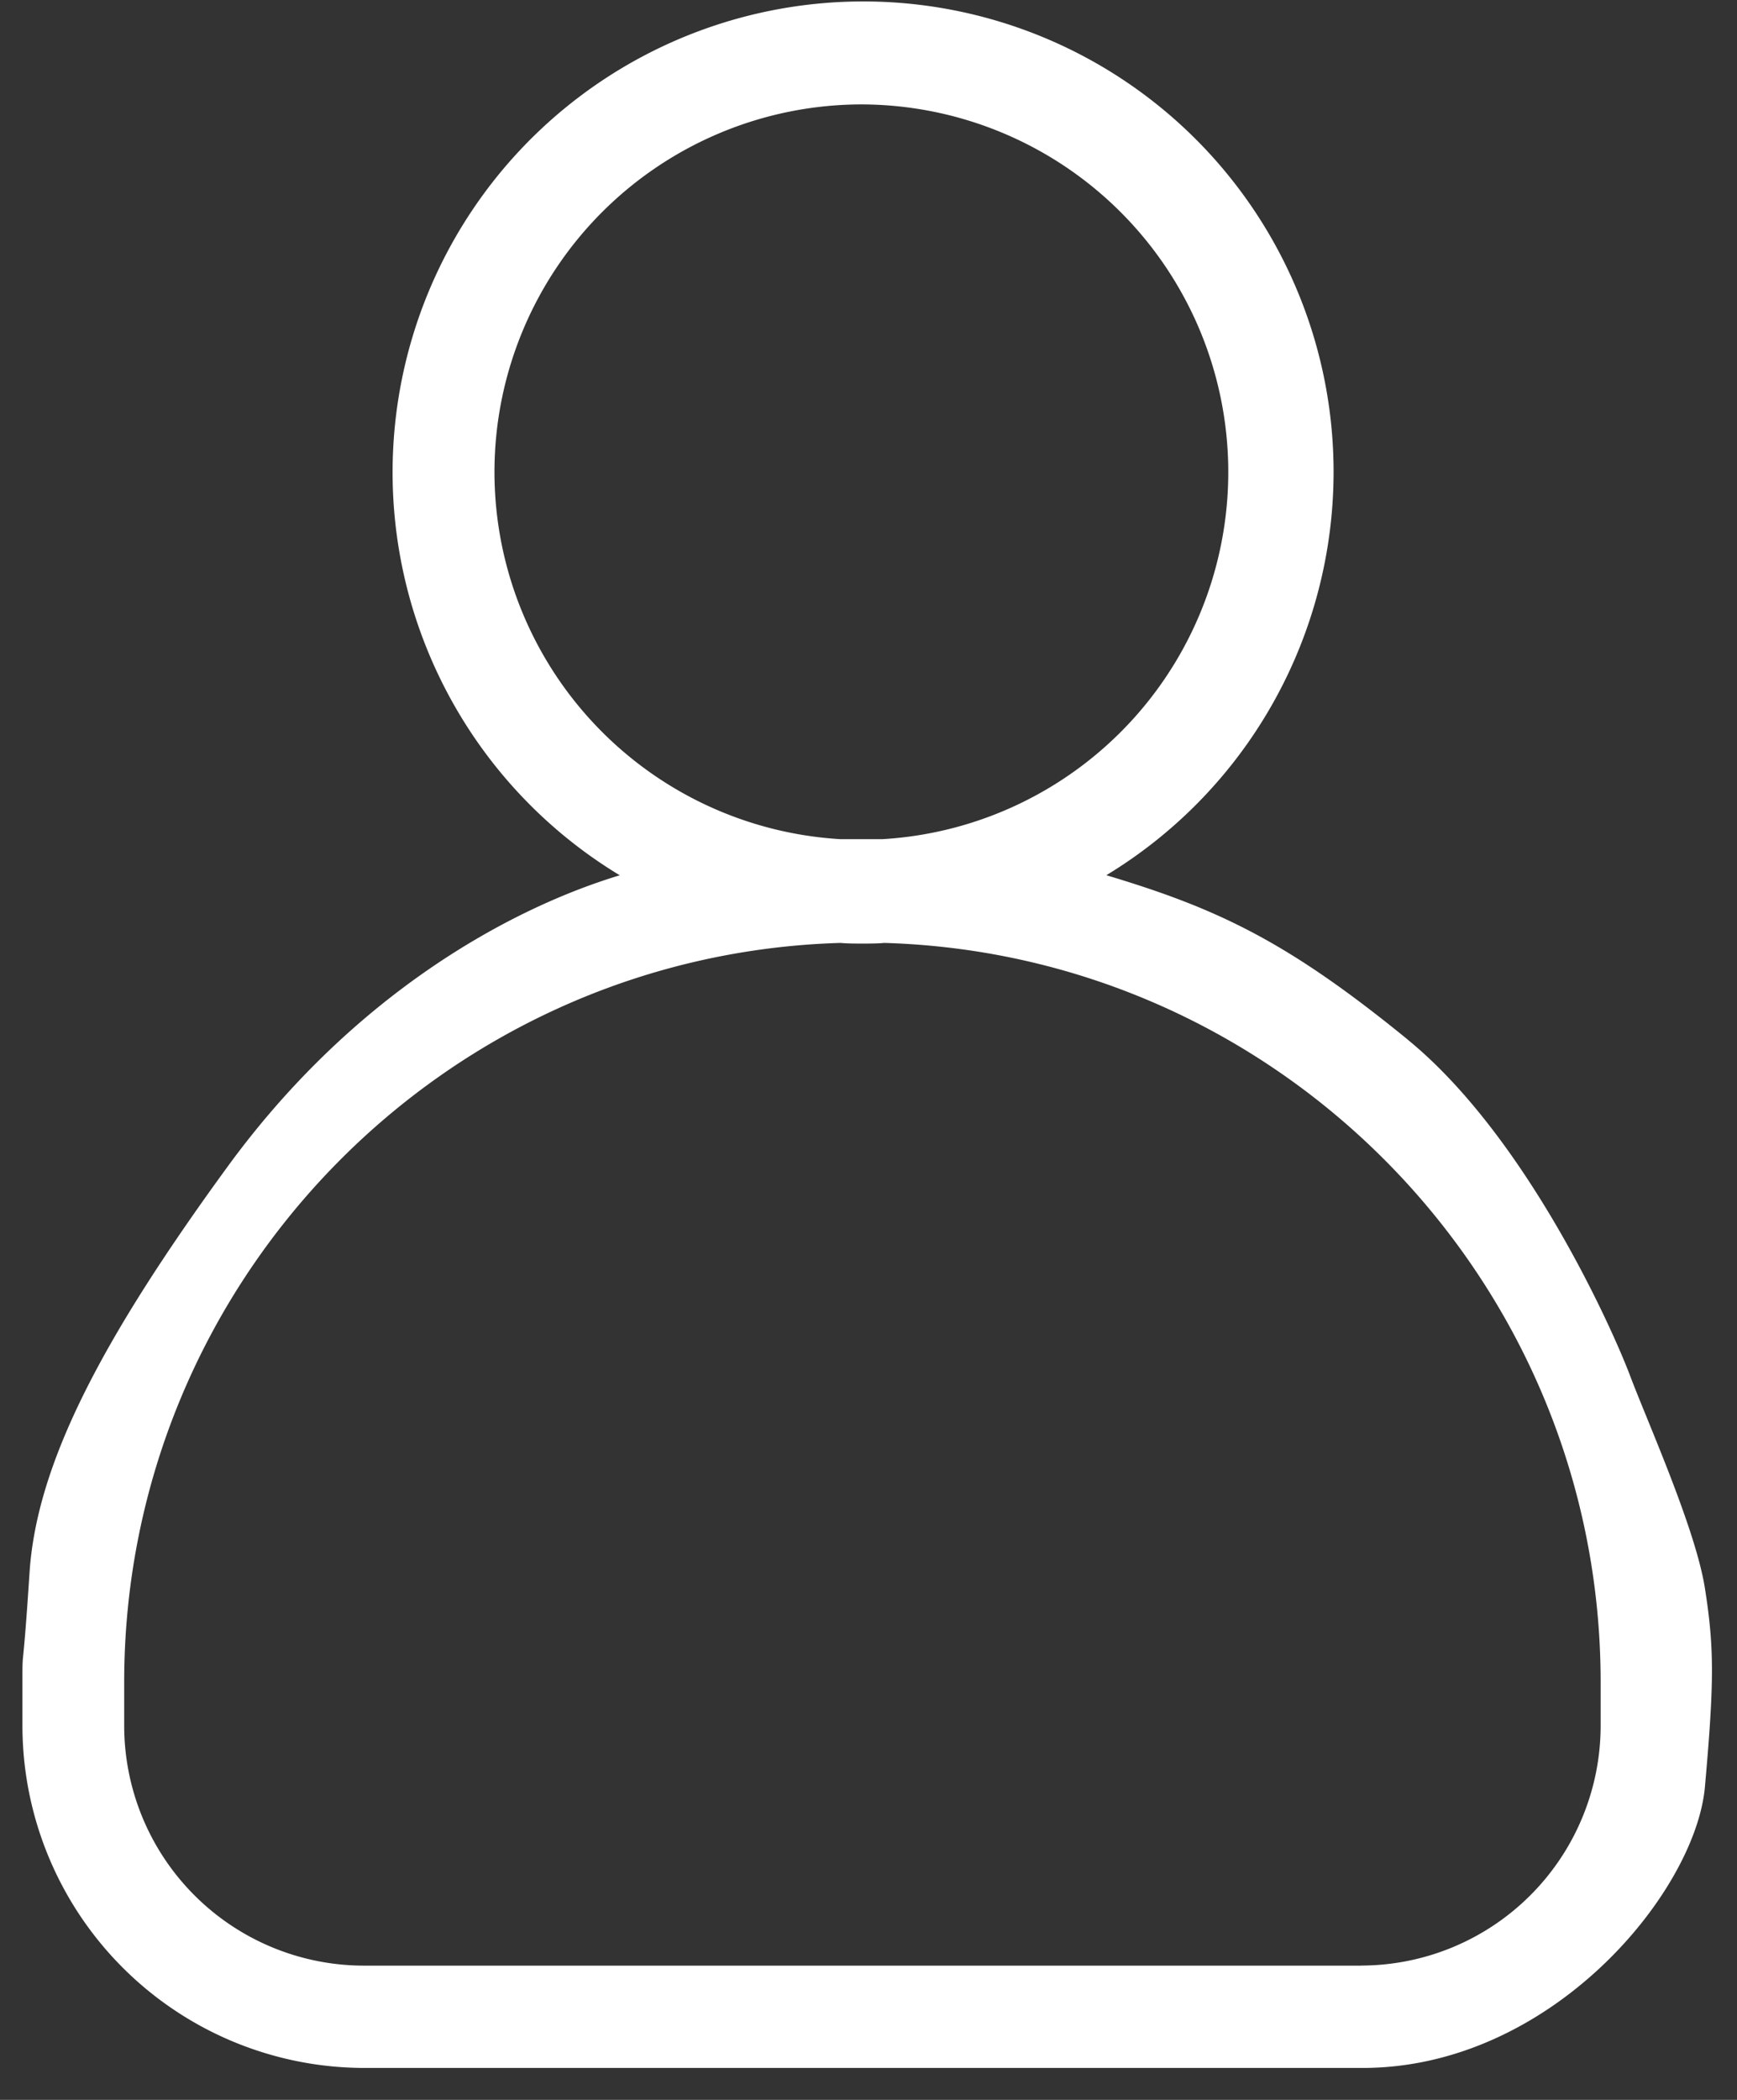 <svg xmlns="http://www.w3.org/2000/svg" width="24" height="29" viewBox="0 0 24 29"><rect x="0" y="0" width="24" height="29" fill="#333333" stroke="none"/><g><g><g><path fill="#fff" d="M18.808 27.146H5.024a3.315 3.315 0 0 1-3.308-3.311v-.605c0-5.527 4.41-10.048 9.897-10.208.098.009.205.009.303.009s.204 0 .302-.009c5.487.16 9.898 4.681 9.898 10.208v.605a3.315 3.315 0 0 1-3.308 3.31zM6.832 6.52a5.078 5.078 0 0 1 5.07-5.078 5.078 5.078 0 0 1 .293 10.147h-.586a5.082 5.082 0 0 1-4.777-5.069zm12.616 7.835c-1.652-1.347-2.614-1.805-4.162-2.268a6.515 6.515 0 0 0 3.14-5.567A6.498 6.498 0 0 0 11.925.02a6.503 6.503 0 0 0-3.362 12.068c-1.53.463-3.687 1.647-5.423 4.03C1.403 18.5.506 20.217.408 21.72.31 23.223.31 22.716.31 23.223v.604a4.73 4.73 0 0 0 4.731 4.732h13.785c2.614 0 4.602-2.432 4.731-3.884.129-1.452.129-1.917 0-2.739-.129-.822-.791-2.293-1.032-2.931-.24-.638-1.425-3.302-3.077-4.649z"/></g></g></g></svg>